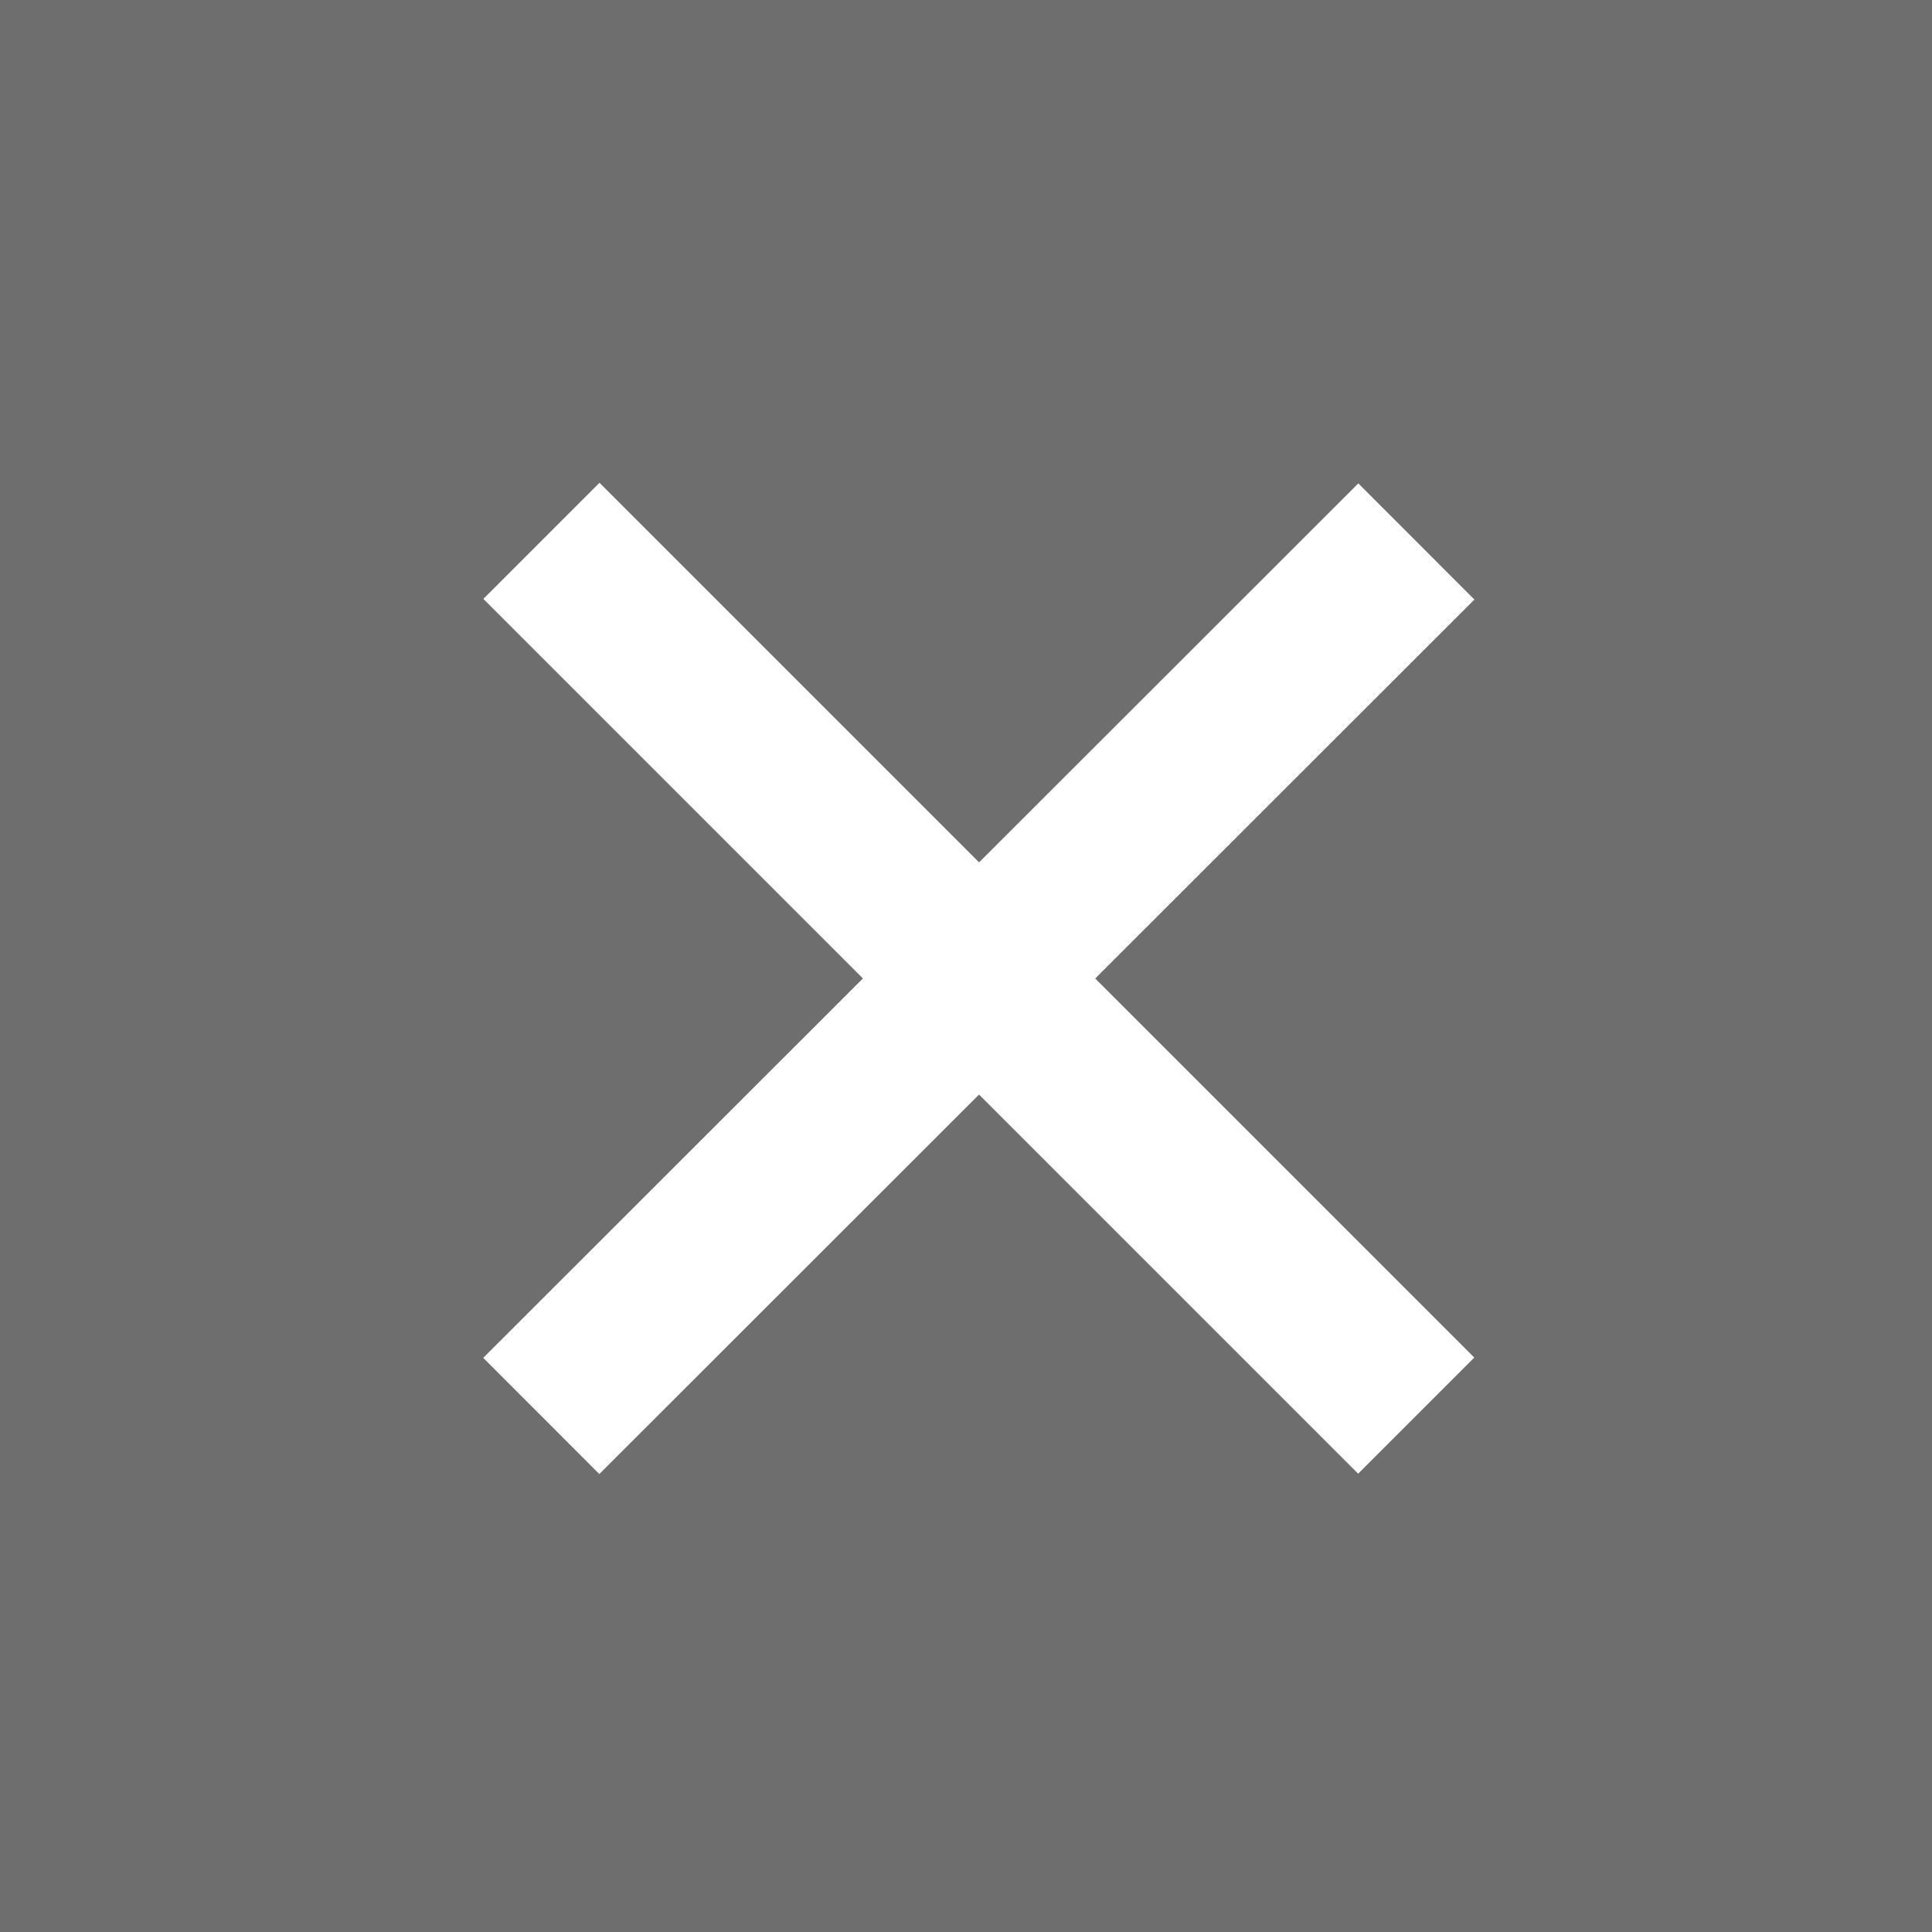 <svg id="Layer_1" data-name="Layer 1" xmlns="http://www.w3.org/2000/svg" viewBox="0 0 30 30"><defs><style>.cls-1{fill:#6e6e6e;fill-rule:evenodd;}.cls-2{fill:#fff;}</style></defs><title>icon-close-modal</title><path class="cls-1" d="M0,0H30V30H0Z"/><rect class="cls-2" x="13.92" y="5.59" width="2.55" height="19.21" transform="translate(-6.29 15.19) rotate(-45)"/><rect class="cls-2" x="5.59" y="13.92" width="19.21" height="2.55" transform="translate(-6.29 15.19) rotate(-44.98)"/></svg>
